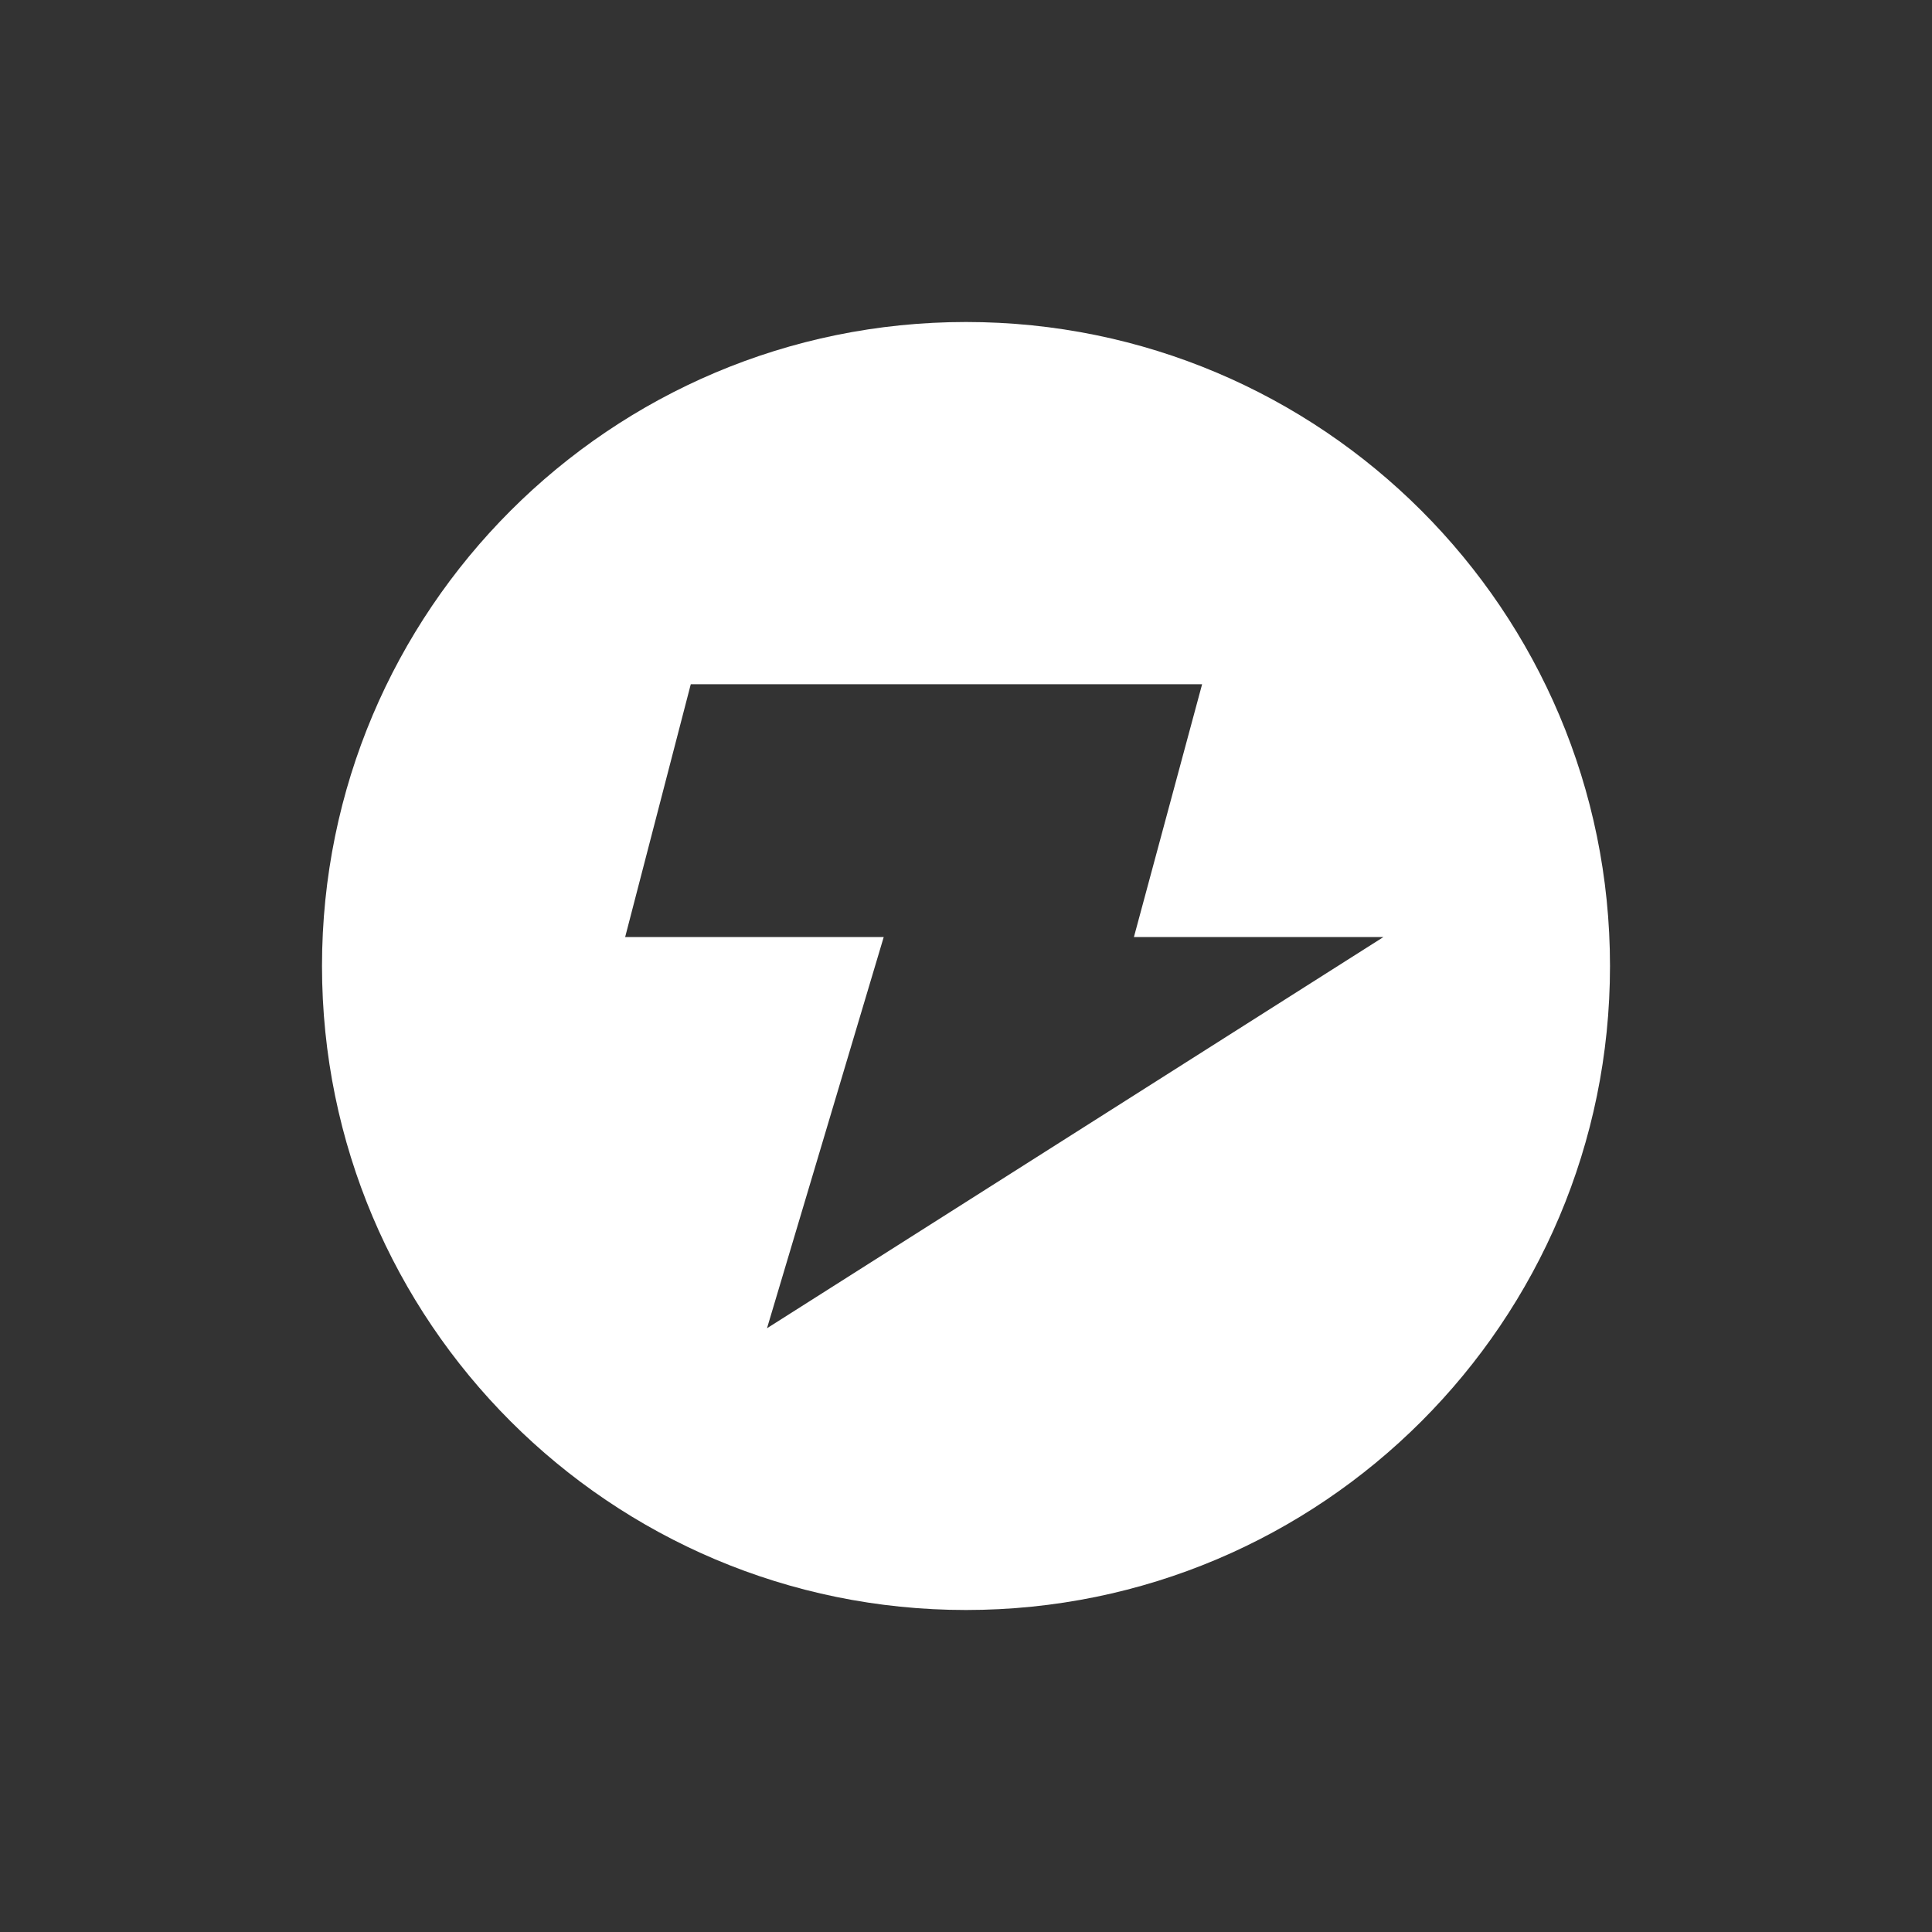 <svg width="24" height="24" viewBox="0 0 24 24" fill="none" xmlns="http://www.w3.org/2000/svg">
<rect x="0" y="0" width="24" height="24" fill="#333333" stroke="none"/>
<g id="ic_menu/zupoint">
<path id="Subtract" fill-rule="evenodd" clip-rule="evenodd" d="M12 20C16.418 20 20 16.418 20 12C20 7.582 16.418 4 12 4C7.582 4 4 7.582 4 12C4 16.418 7.582 20 12 20ZM7.766 11.64L8.581 8.5H14.933L14.086 11.64H17.186L9.528 16.5L10.978 11.64H7.766Z" fill="white"/>
</g>
</svg>
